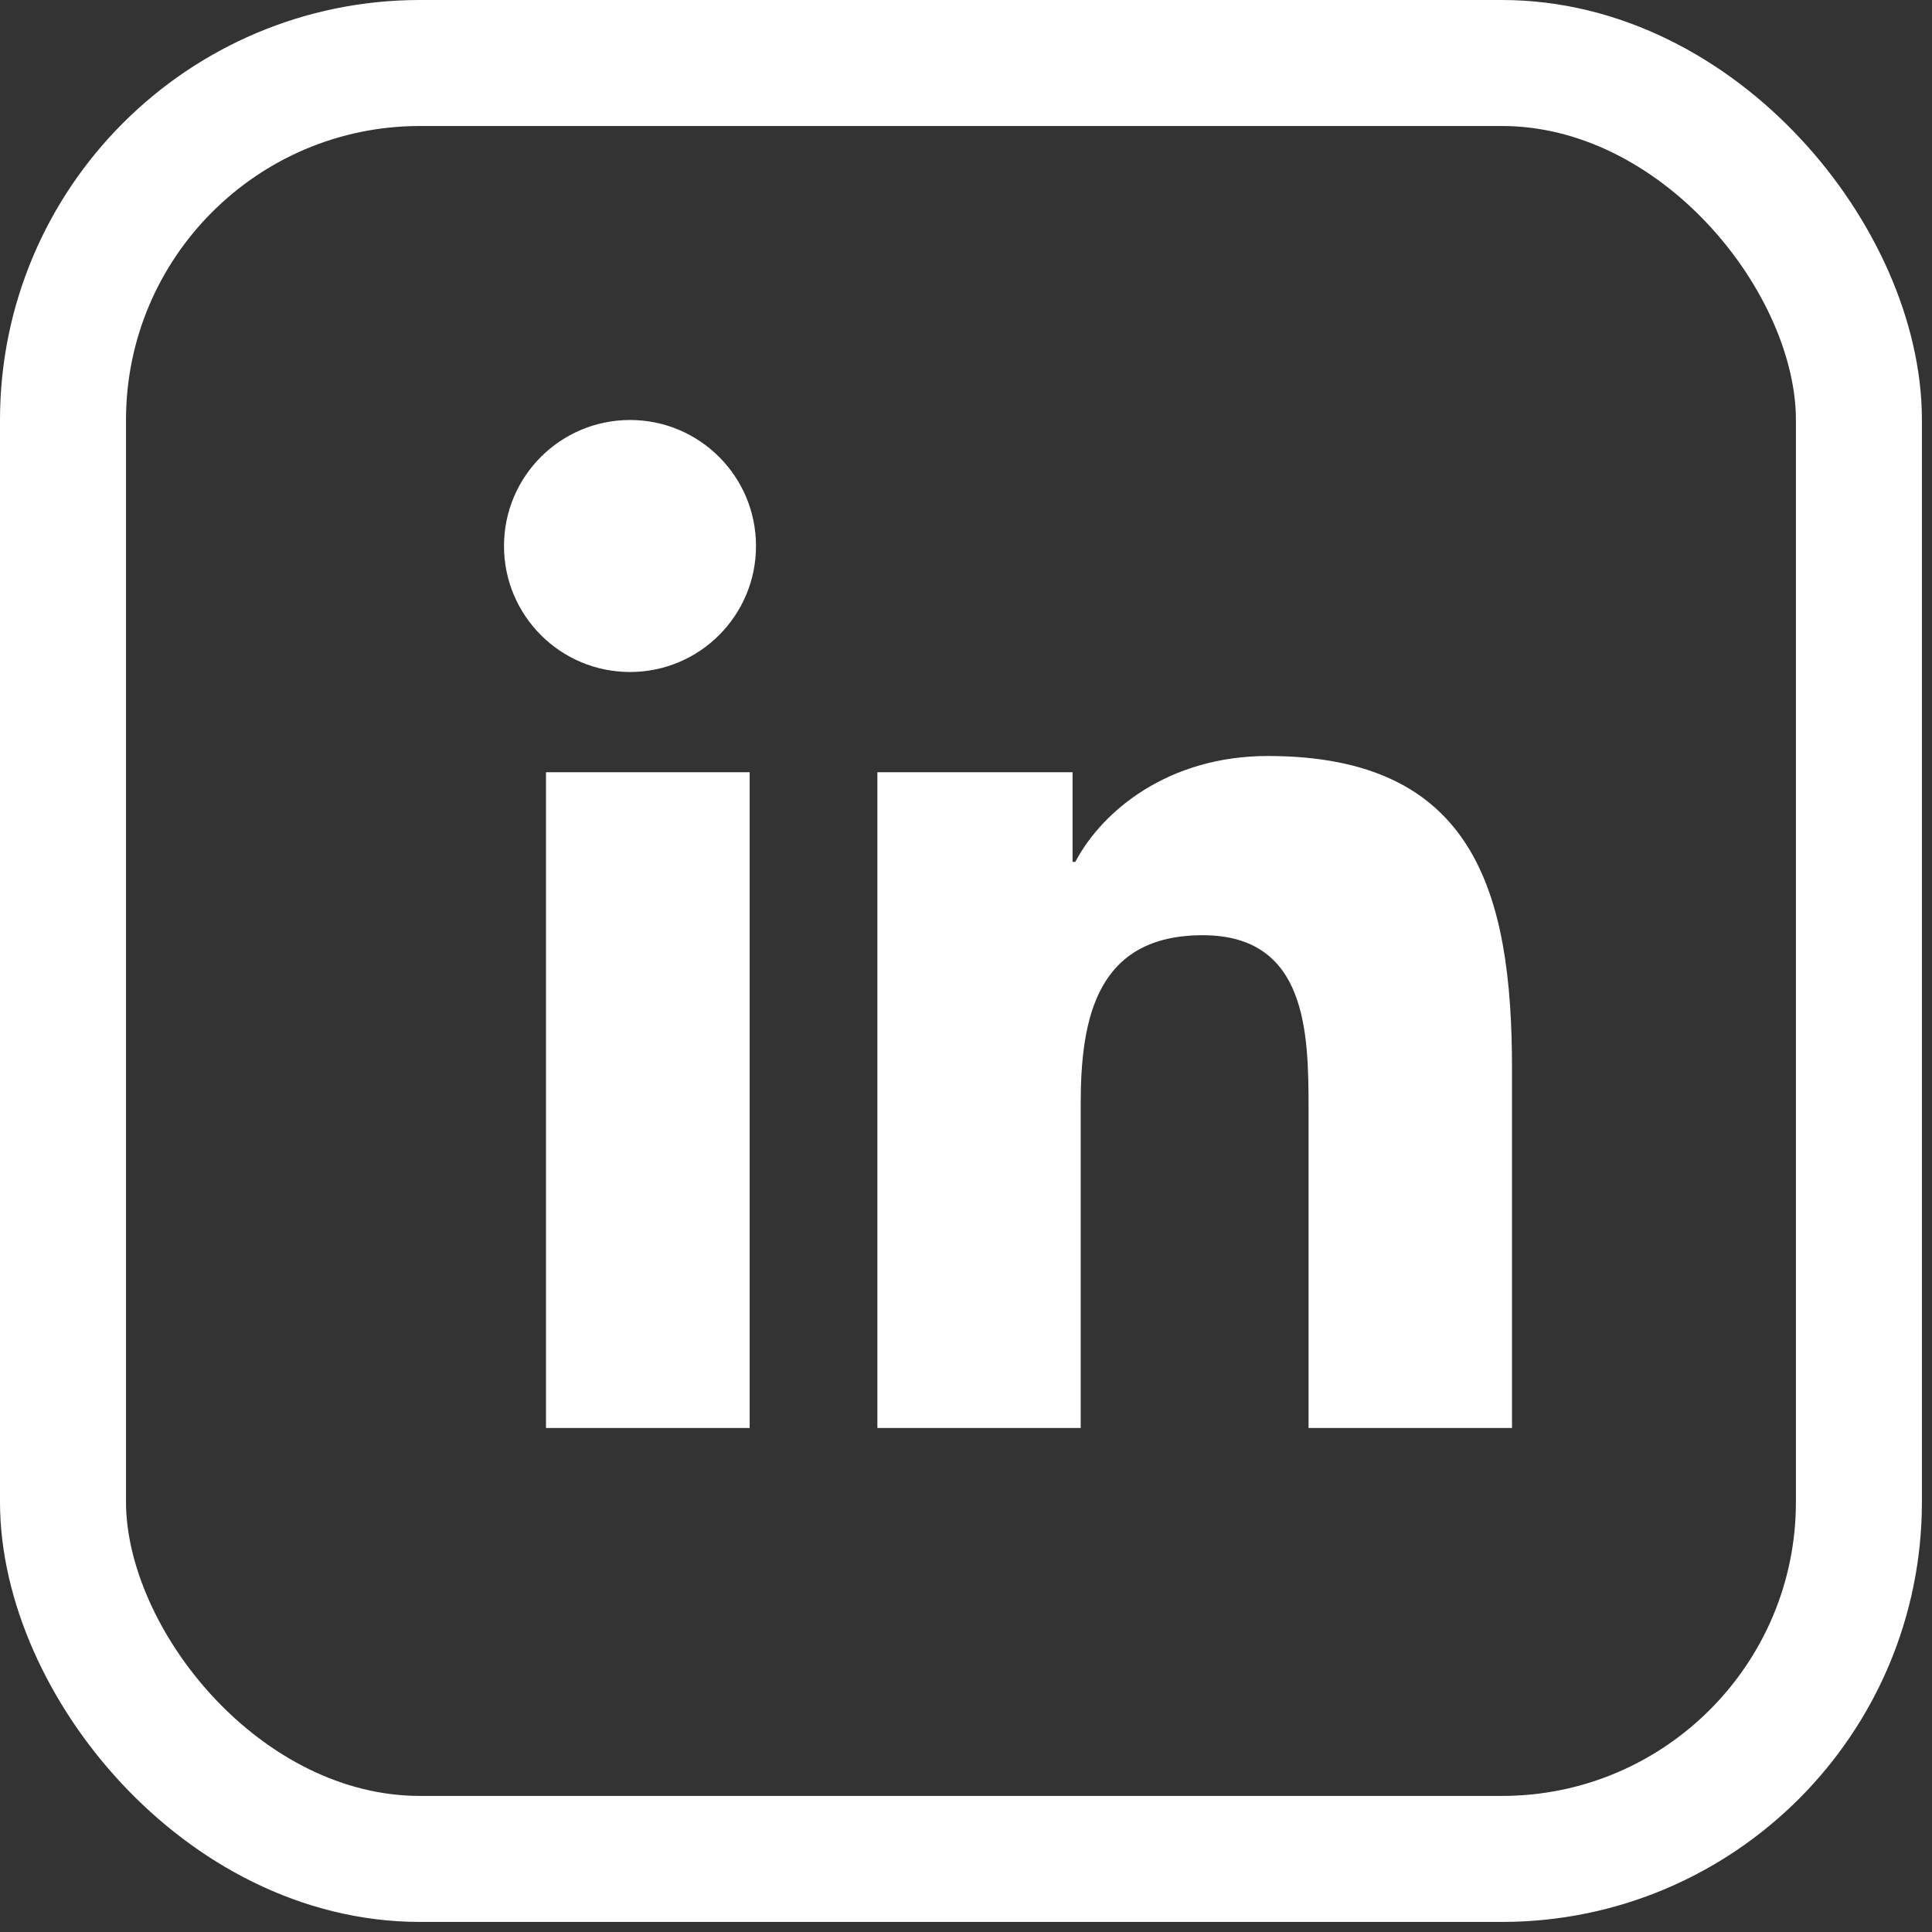 <?xml version="1.0" encoding="UTF-8"?> <svg xmlns="http://www.w3.org/2000/svg" width="46" height="46" viewBox="0 0 46 46" fill="none"><rect x="0" y="0" width="46" height="46" fill="#333333" stroke="none"/> <rect x="1.5" y="1.5" width="42.76" height="42.76" rx="8.5" stroke="white" stroke-width="3"></rect> <path d="M15 16C16.657 16 18 14.657 18 13C18 11.343 16.657 10 15 10C13.343 10 12 11.343 12 13C12 14.657 13.343 16 15 16Z" fill="white"></path> <path d="M20.89 18.386V33.999H25.731V26.278C25.731 24.241 26.114 22.267 28.637 22.267C31.125 22.267 31.156 24.597 31.156 26.406V34H36V25.438C36 21.232 35.096 18 30.186 18C27.829 18 26.249 19.295 25.603 20.521H25.537V18.386H20.89V18.386ZM13 18.386H17.849V33.999H13V18.386Z" fill="white"></path> </svg> 